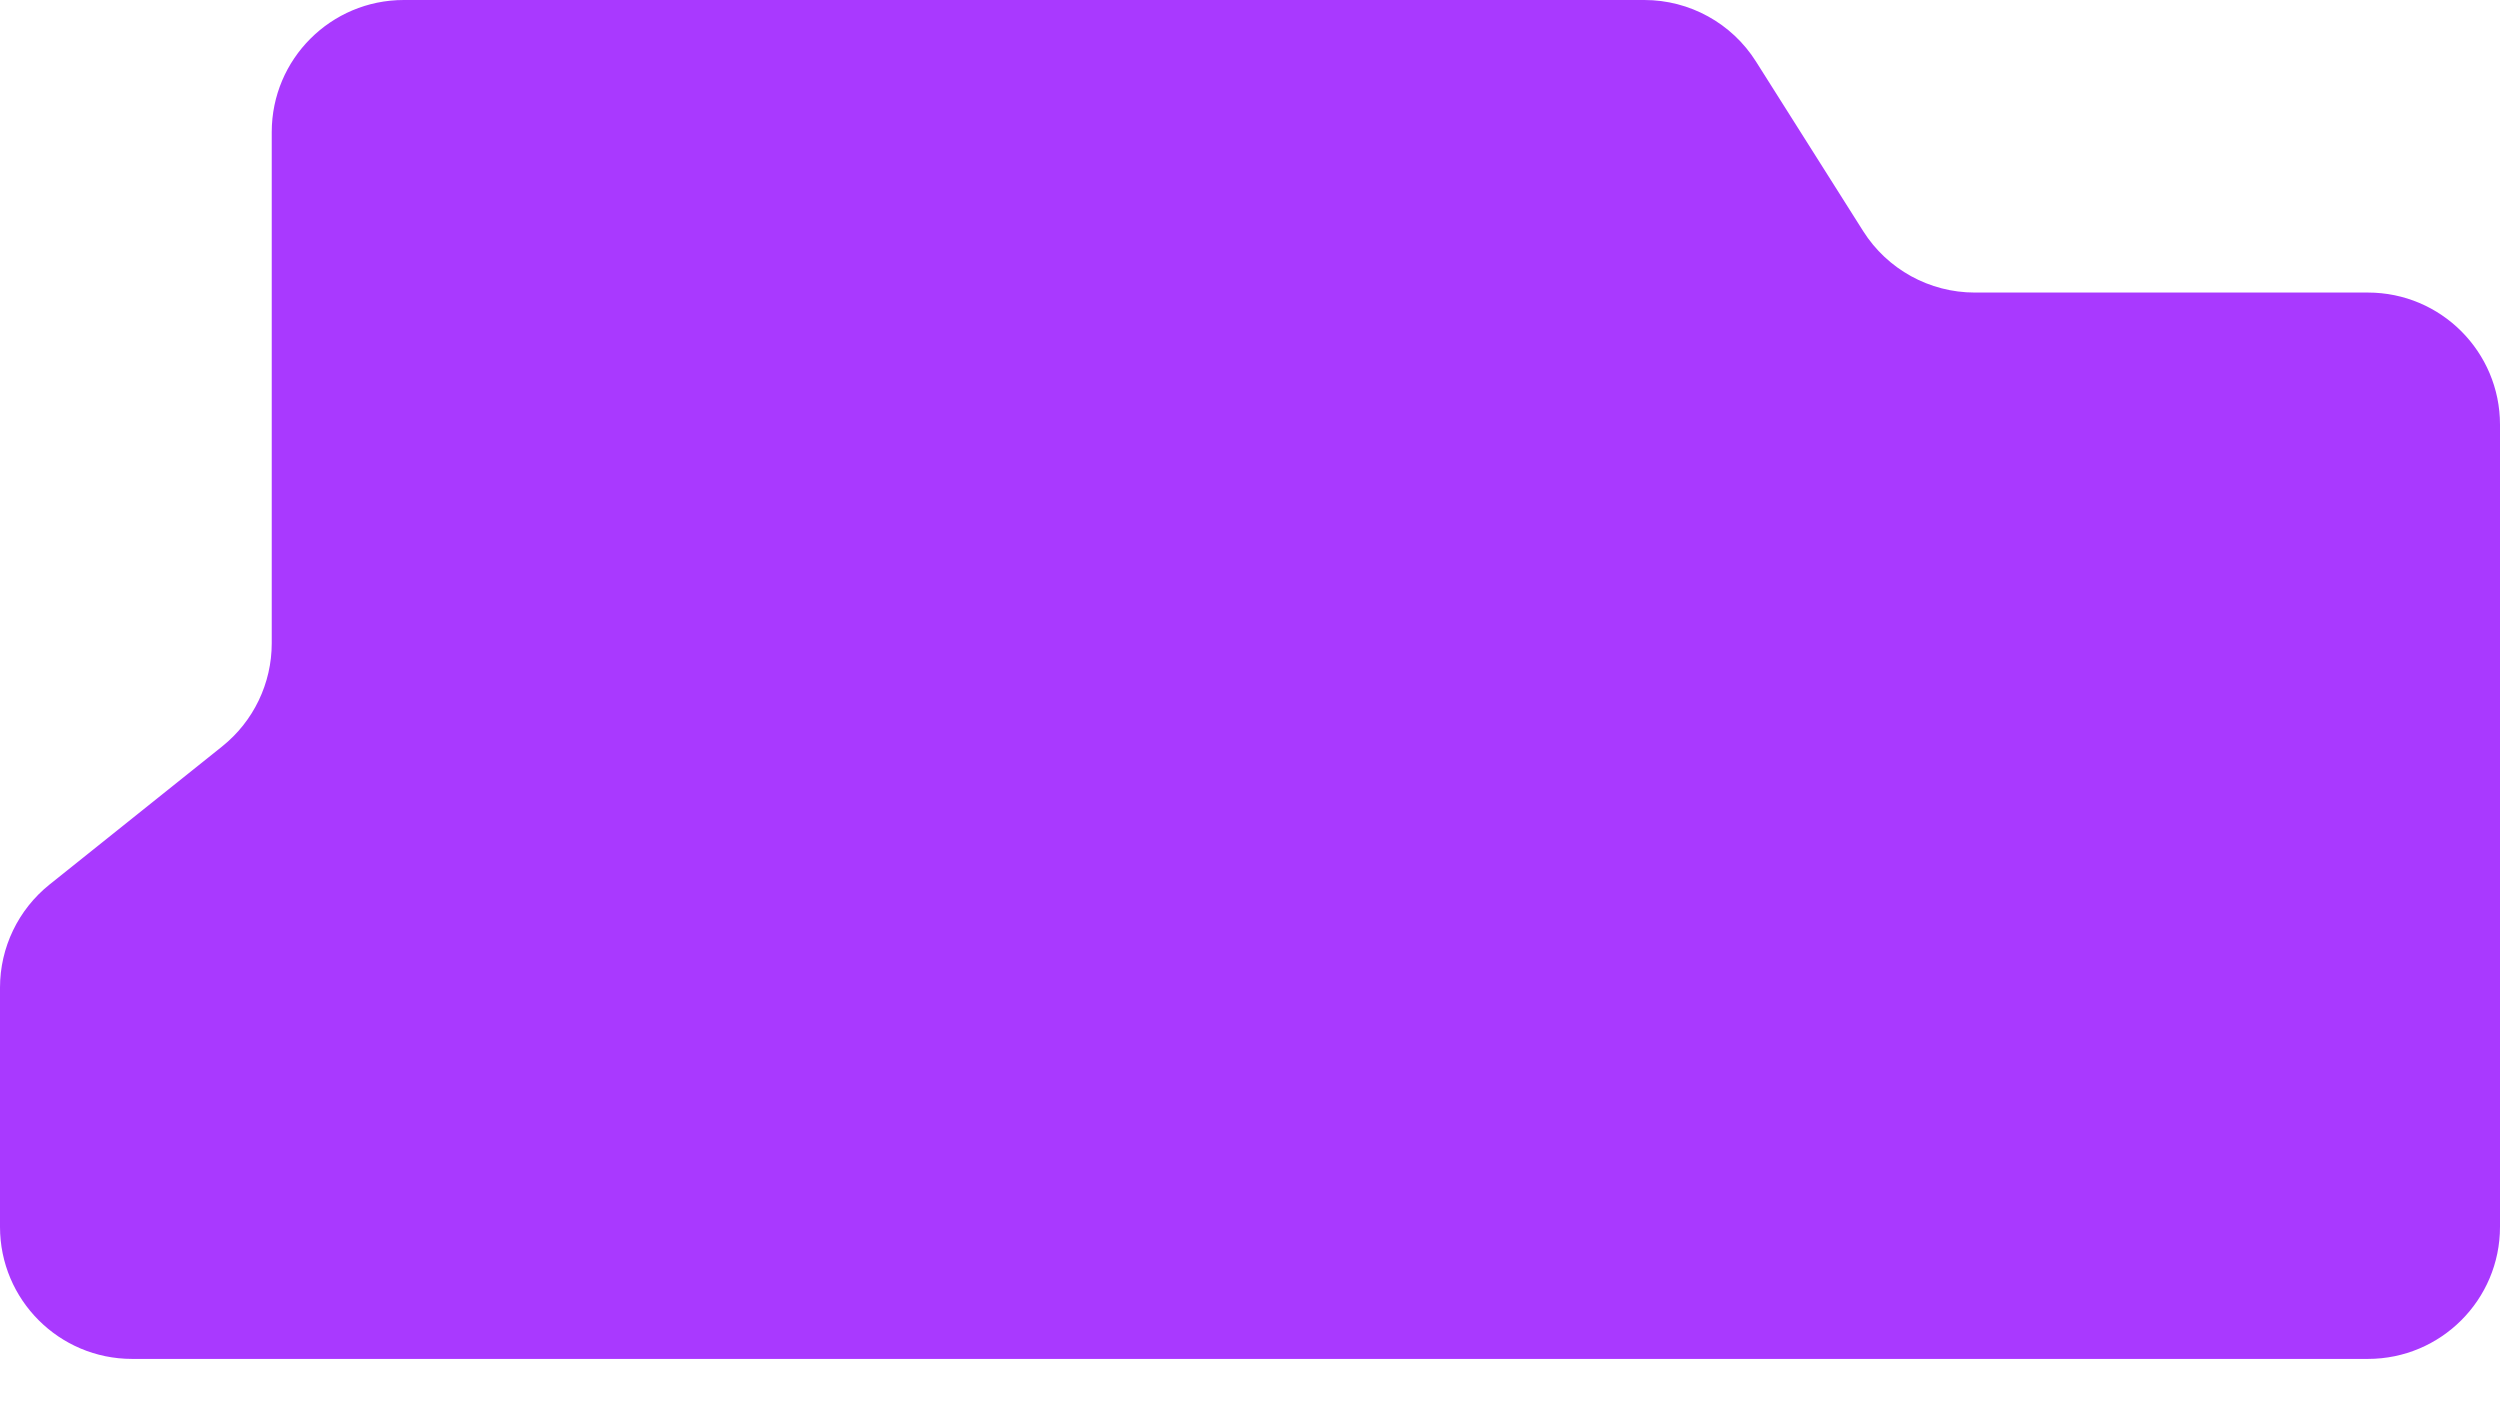 <?xml version="1.0" encoding="UTF-8"?> <svg xmlns="http://www.w3.org/2000/svg" width="46" height="26" viewBox="0 0 46 26" fill="none"> <path d="M5 11.836V2.43C5 1.088 6.088 -2.16313e-05 7.43 -2.16313e-05H30.256C31.089 -2.16313e-05 31.865 0.427 32.31 1.132L34.282 4.252C34.727 4.956 35.503 5.383 36.336 5.383H43.57C44.912 5.383 46 6.472 46 7.814V22.574C46 23.916 44.912 25.004 43.57 25.004H2.43C1.088 25.004 0 23.916 0 22.574V18.172C0 17.434 0.336 16.736 0.912 16.275L4.088 13.734C4.664 13.273 5 12.575 5 11.836Z" fill="#A939FF"></path> </svg> 
